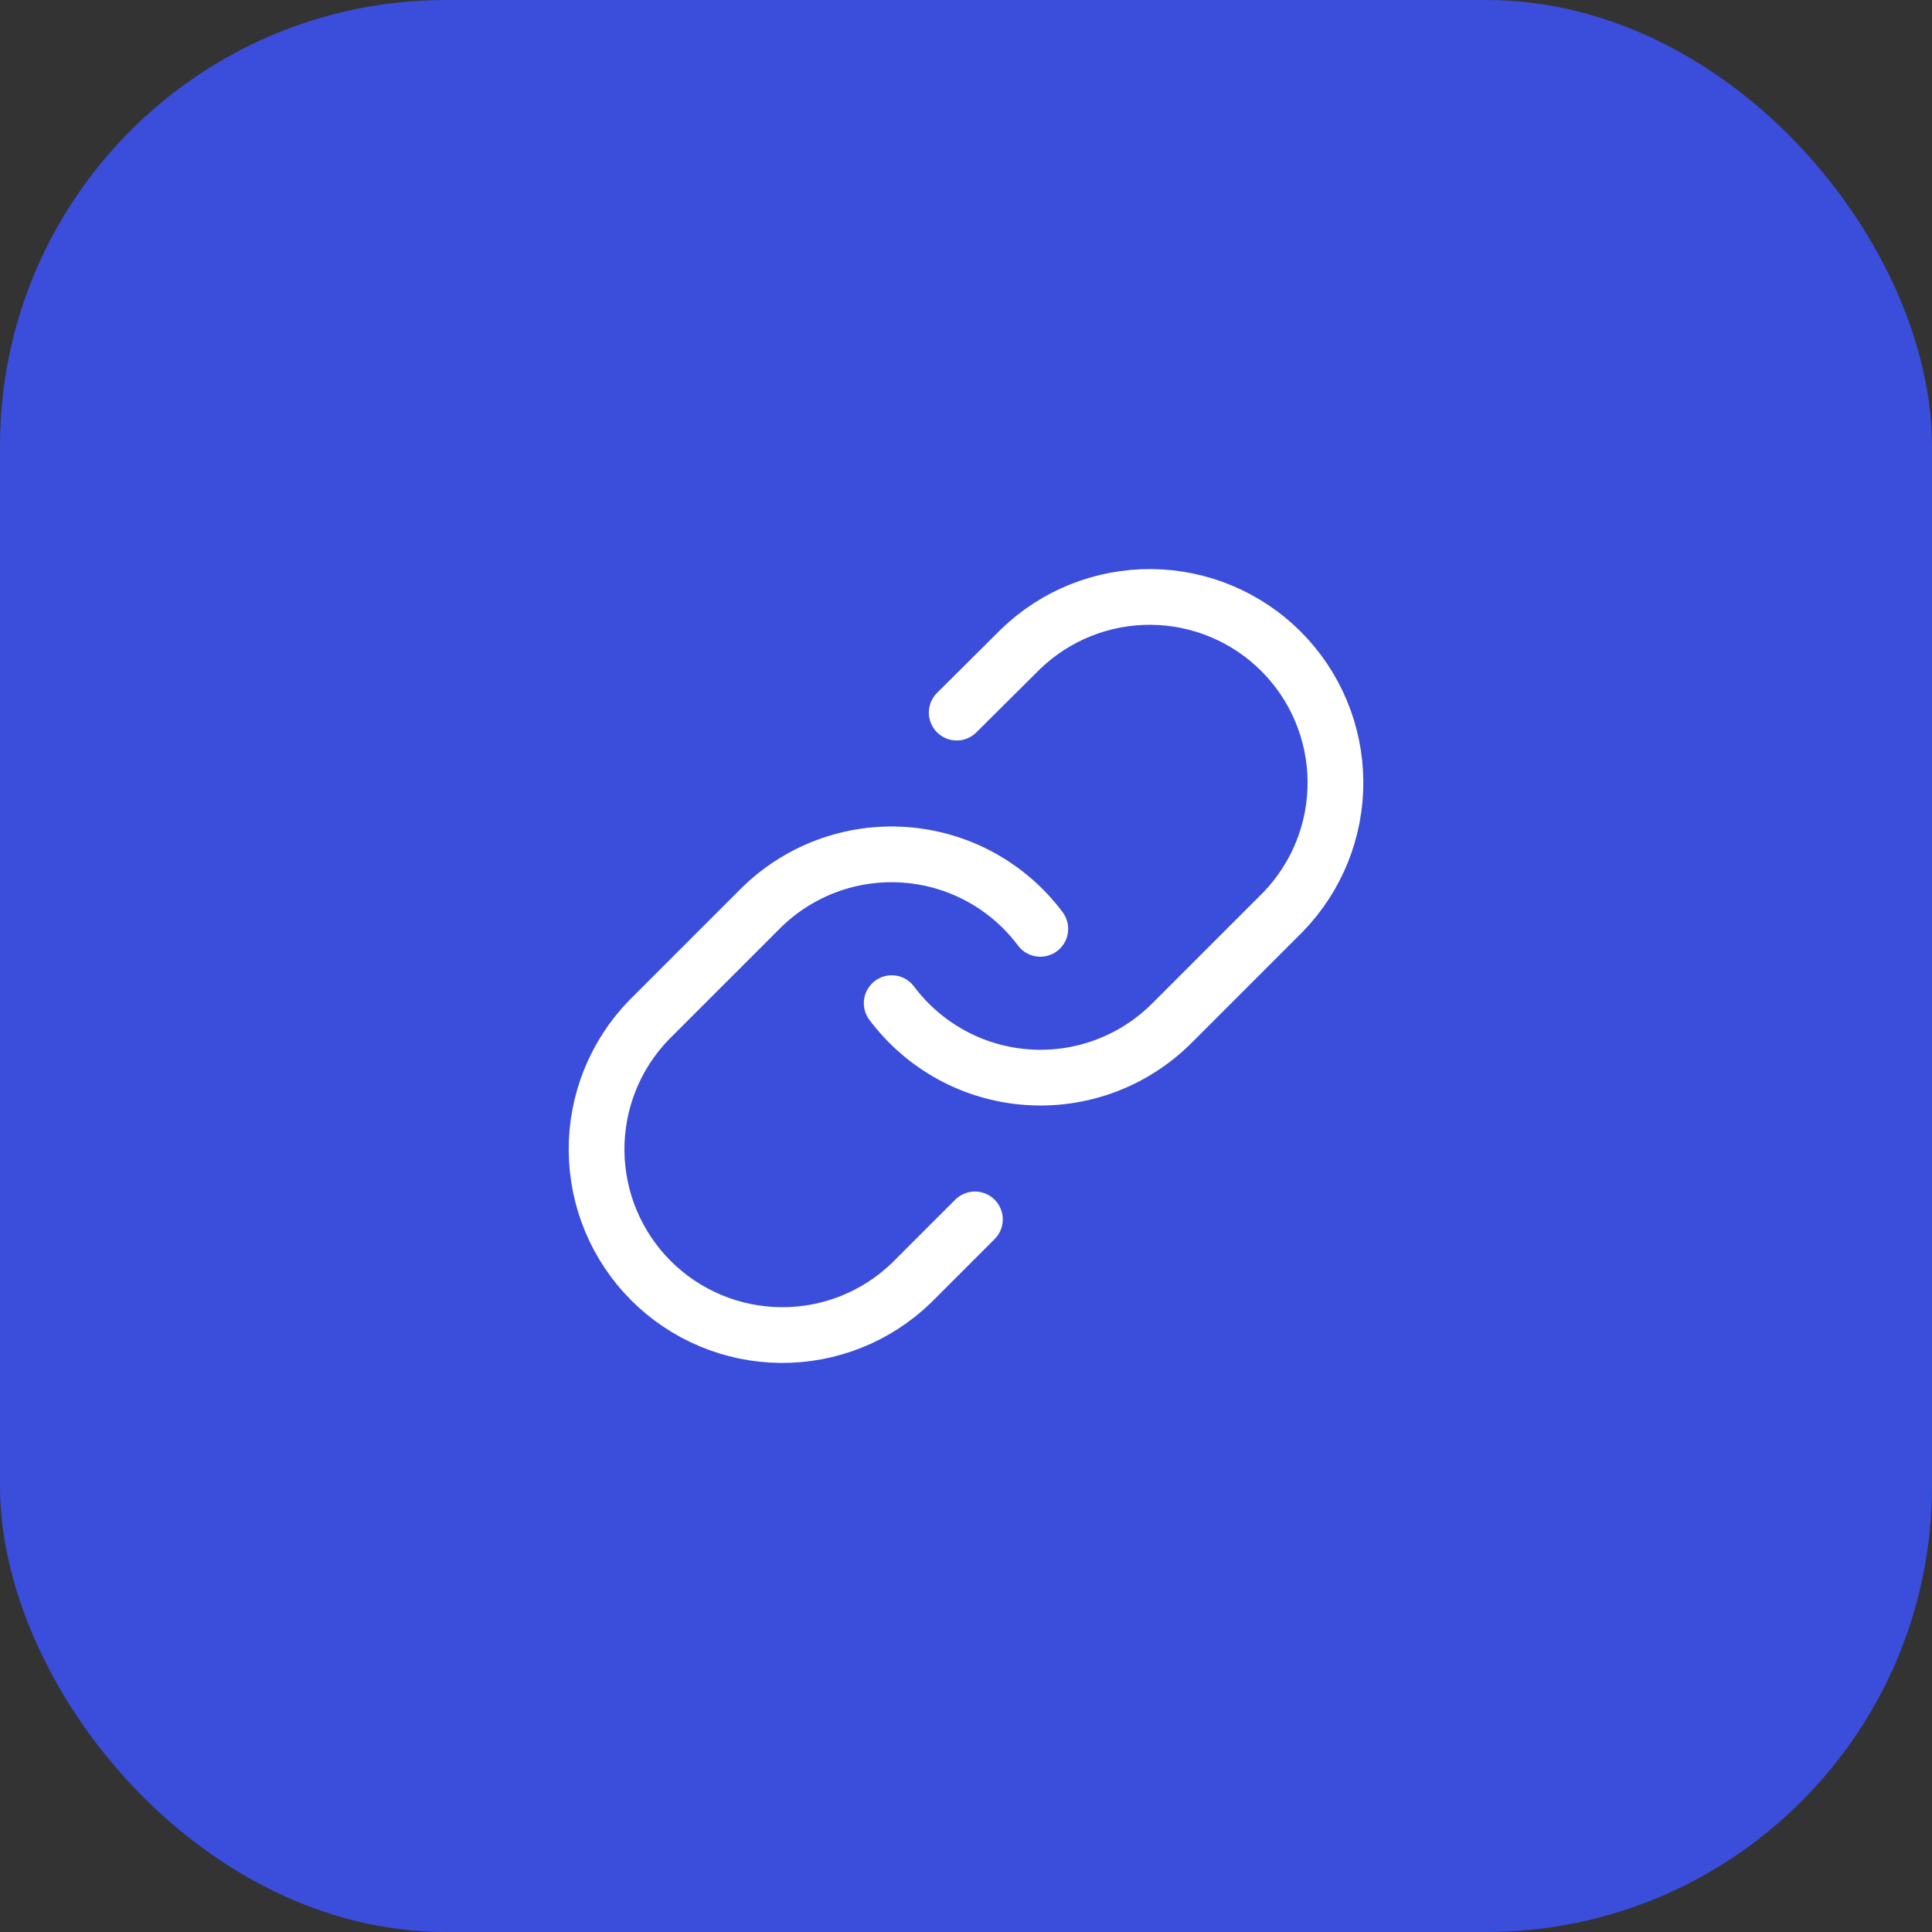 <svg width="52" height="52" viewBox="0 0 52 52" fill="none" xmlns="http://www.w3.org/2000/svg">
<rect x="0" y="0" width="52" height="52" fill="#333333" stroke="none"/>
<rect width="52" height="52" rx="12" fill="#3B4DDB"/>
<path d="M24 27C24.43 27.574 24.978 28.049 25.607 28.393C26.236 28.737 26.932 28.941 27.647 28.992C28.362 29.044 29.08 28.94 29.752 28.69C30.423 28.439 31.033 28.047 31.54 27.54L34.54 24.54C35.451 23.597 35.955 22.334 35.944 21.023C35.932 19.712 35.406 18.458 34.479 17.531C33.552 16.604 32.298 16.078 30.987 16.067C29.676 16.055 28.413 16.559 27.47 17.47L25.75 19.18M28 25C27.571 24.426 27.023 23.951 26.394 23.607C25.765 23.263 25.069 23.059 24.354 23.008C23.638 22.956 22.921 23.06 22.249 23.31C21.577 23.561 20.967 23.953 20.46 24.46L17.46 27.46C16.549 28.403 16.045 29.666 16.057 30.977C16.068 32.288 16.594 33.542 17.521 34.469C18.448 35.396 19.702 35.922 21.013 35.933C22.324 35.945 23.587 35.441 24.53 34.53L26.24 32.82" stroke="white" stroke-width="1.5" stroke-linecap="round" stroke-linejoin="round"/>
</svg>

